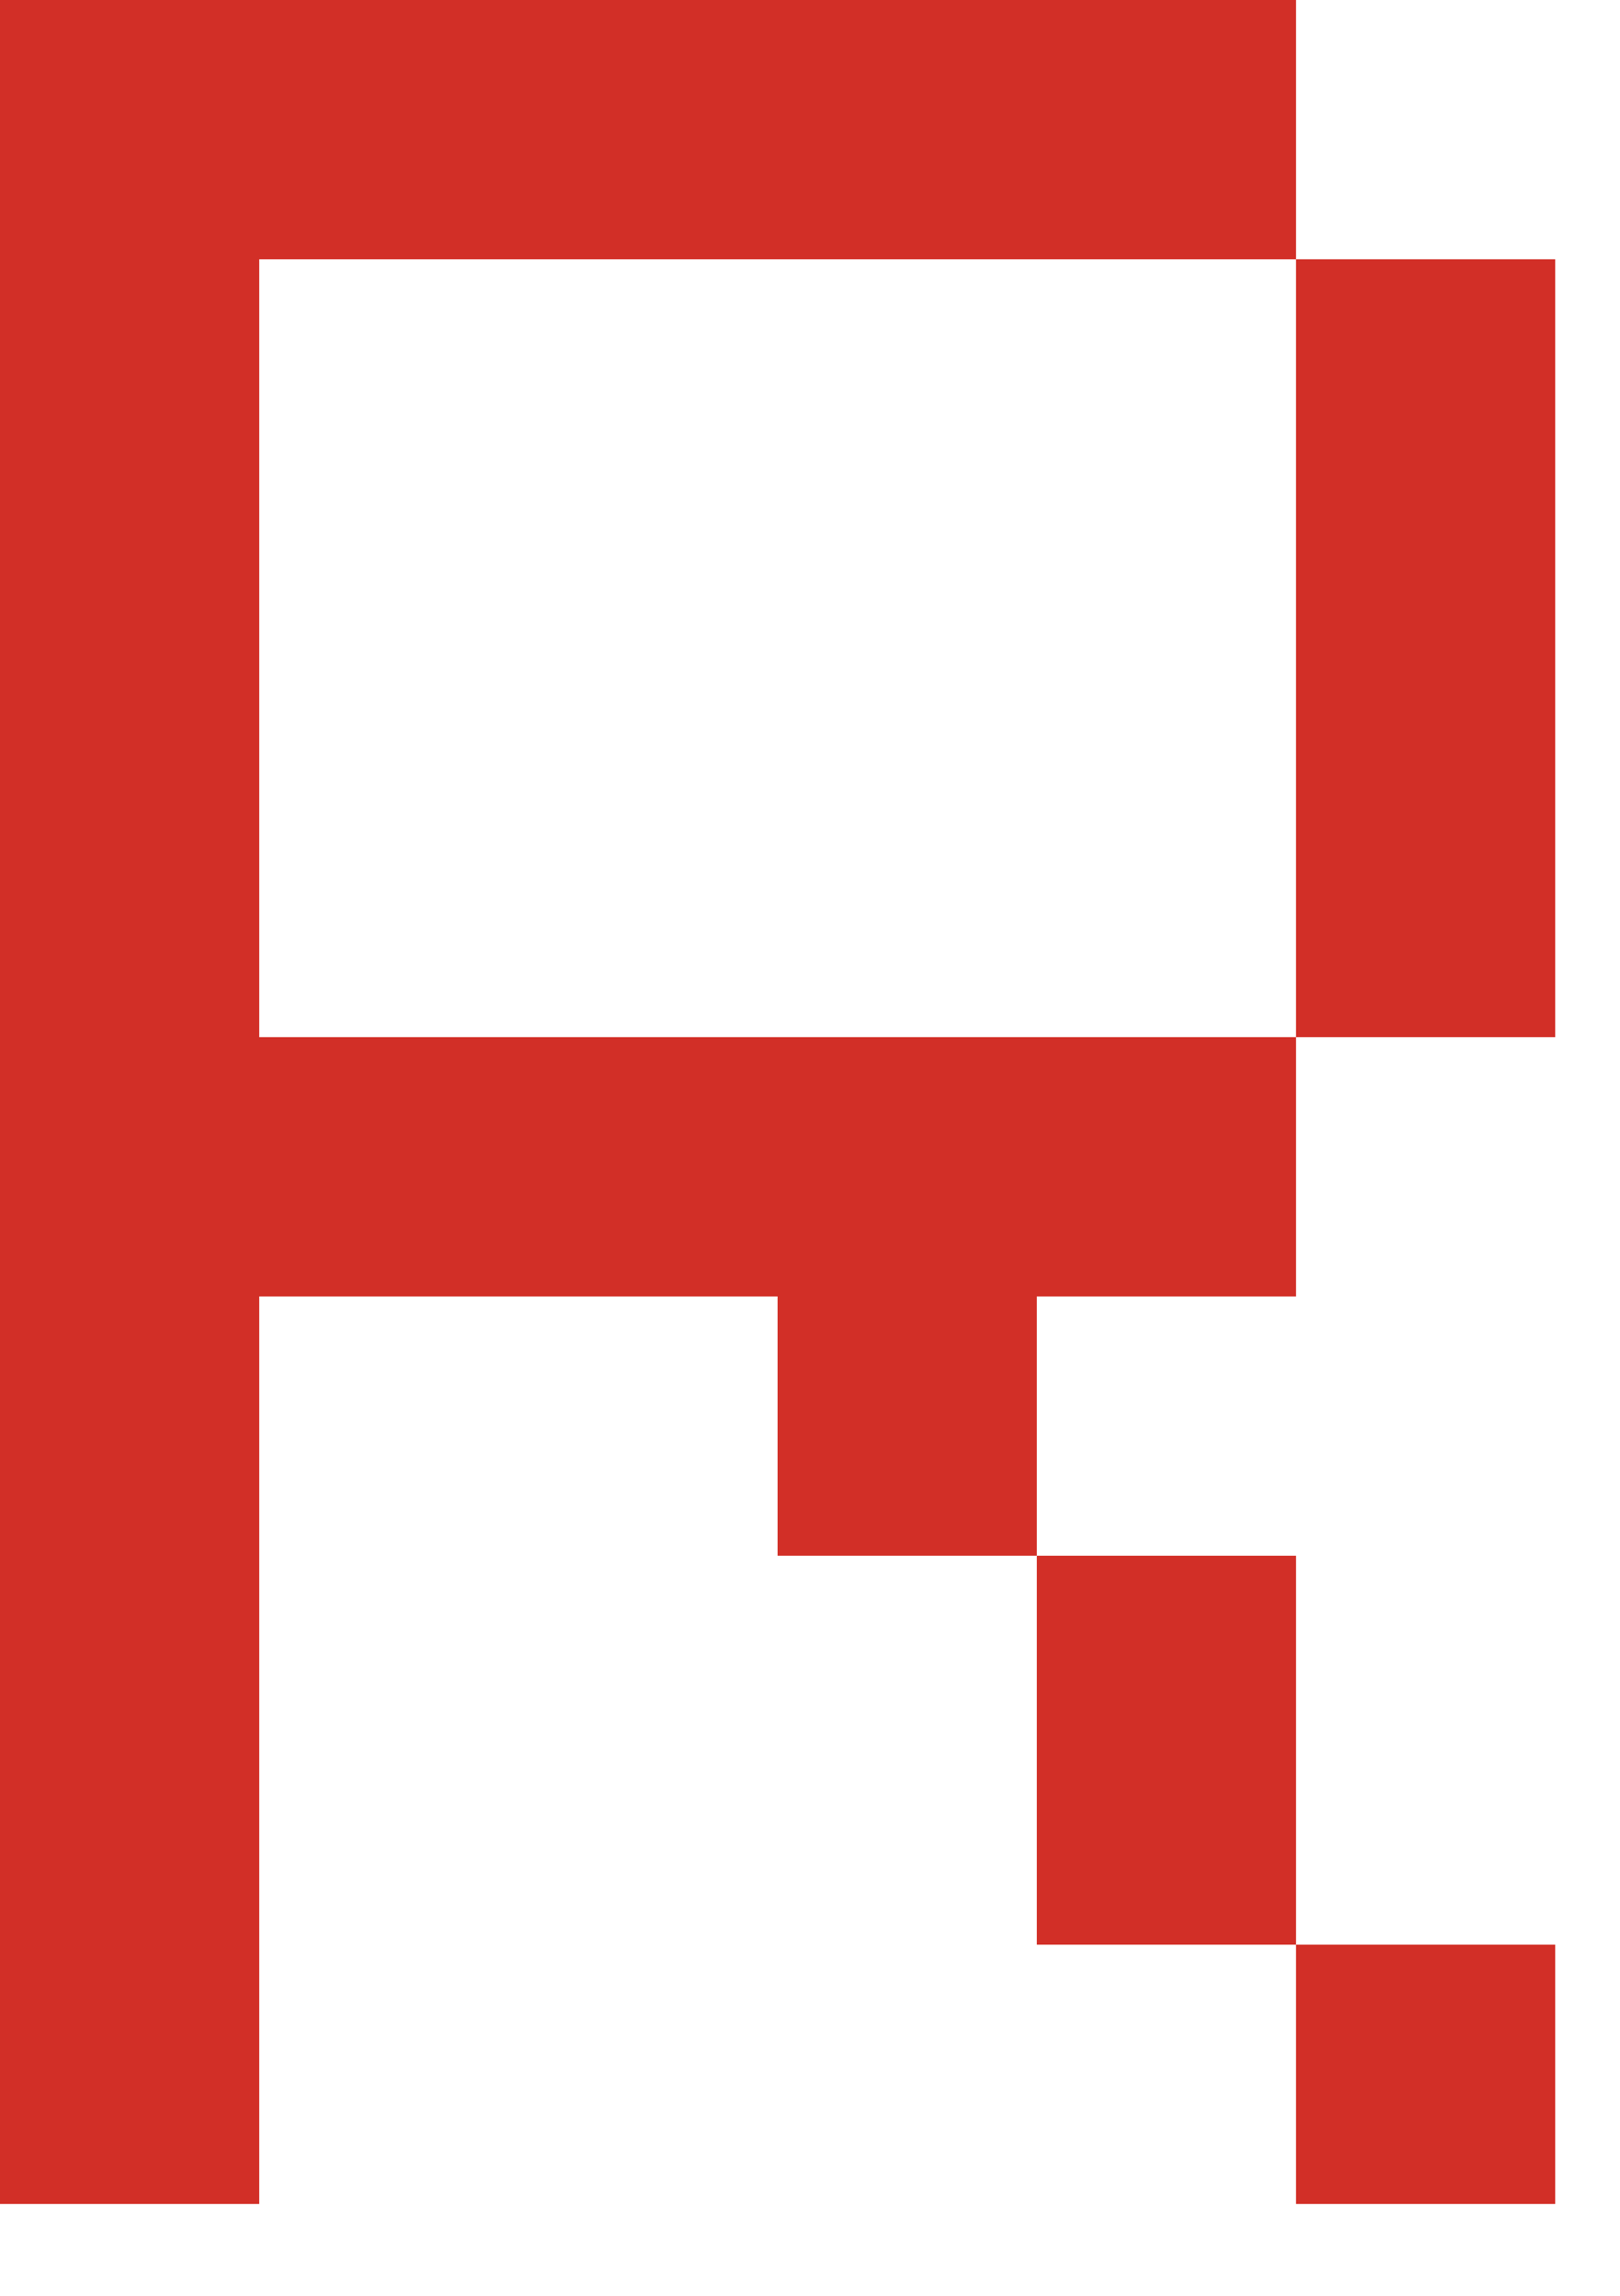 <?xml version="1.0" encoding="utf-8"?>
<svg xmlns="http://www.w3.org/2000/svg" fill="none" height="100%" overflow="visible" preserveAspectRatio="none" style="display: block;" viewBox="0 0 12 17" width="100%">
<path d="M0 0H9.6V1.92H1.92V7.68H9.6V9.6H7.68V11.52H5.76V9.6H1.92V16.32H0V0ZM7.68 11.52H9.6V14.4H7.68V11.52ZM11.52 1.92V7.68H9.6V1.92H11.52ZM9.6 14.4H11.52V16.32H9.6V14.4Z" fill="#D22F27" id="Vector"/>
</svg>